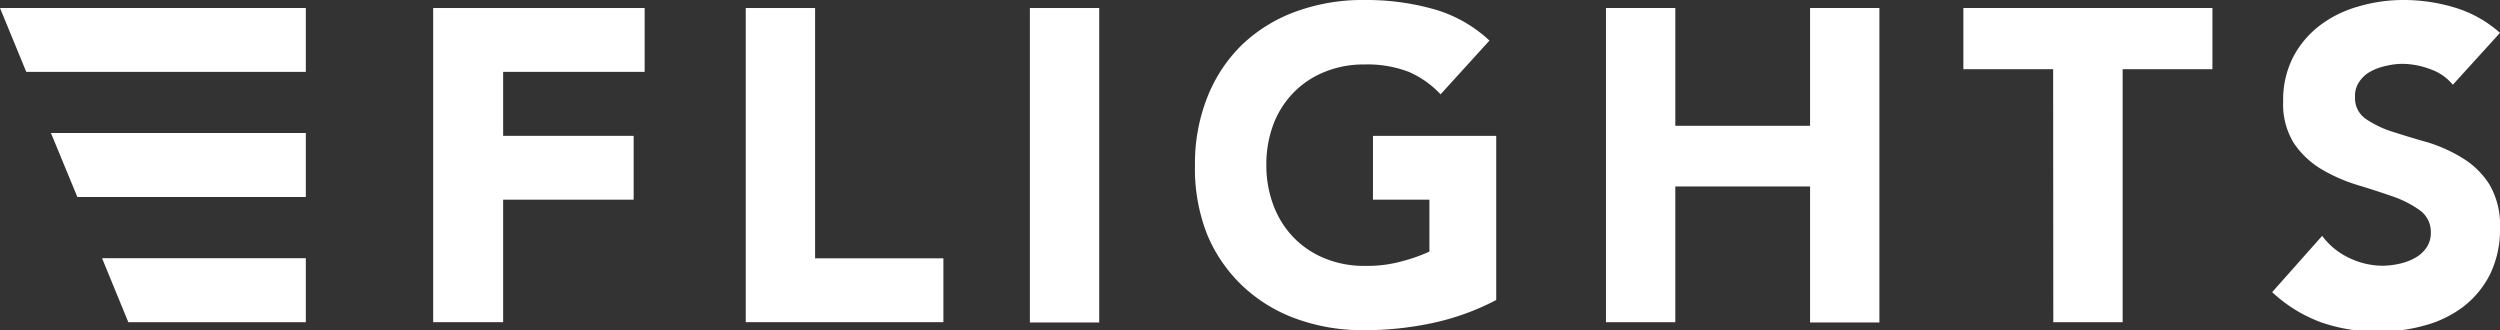 <svg id="レイヤー_1" data-name="レイヤー 1" xmlns="http://www.w3.org/2000/svg" viewBox="0 0 159 21" width="159" height="21"><rect x="0" y="0" width="159" height="21" fill="#333333" stroke="none"/><defs><style>.cls-1{fill:#fff;}</style></defs><title>logo_footer</title><polygon class="cls-1" points="19.45 8.46 3.24 8.46 4.92 12.53 19.45 12.53 19.45 8.46"/><polygon class="cls-1" points="19.45 16.42 6.49 16.42 8.16 20.49 19.45 20.49 19.45 16.42"/><polygon class="cls-1" points="19.45 0.51 0 0.51 1.67 4.57 19.45 4.57 19.45 0.51"/><path class="cls-1" d="M27.55.51H41V4.57H32V8.64H40.3V12.7H32v7.79H27.55Z"/><path class="cls-1" d="M47.43.51h4.41V16.43H60v4.06H47.43Z"/><path class="cls-1" d="M65.5.51h4.41v20H65.5Z"/><path class="cls-1" d="M95.16,19.08a15.82,15.82,0,0,1-4.08,1.47,20.7,20.7,0,0,1-4.32.45,12.34,12.34,0,0,1-4.33-.73A9.8,9.8,0,0,1,79,18.16a9.53,9.53,0,0,1-2.25-3.31A11.43,11.43,0,0,1,76,10.5a11.43,11.43,0,0,1,.8-4.35A9.53,9.53,0,0,1,79,2.84,9.8,9.8,0,0,1,82.43.73,12.34,12.34,0,0,1,86.76,0a15.81,15.81,0,0,1,4.42.58,8.62,8.62,0,0,1,3.55,2L91.62,6a6.08,6.08,0,0,0-2-1.42,7.3,7.3,0,0,0-2.83-.48,6.56,6.56,0,0,0-2.56.48,5.77,5.77,0,0,0-2,1.35,5.87,5.87,0,0,0-1.25,2,7.19,7.19,0,0,0-.44,2.57A7.13,7.13,0,0,0,81,13.08a5.92,5.92,0,0,0,1.25,2,5.77,5.77,0,0,0,2,1.35,6.56,6.56,0,0,0,2.56.48,8.35,8.35,0,0,0,2.49-.33A10.18,10.18,0,0,0,90.91,16V12.7H87.32V8.64h7.84Z"/><path class="cls-1" d="M102.14.51h4.41V8h8.57V.51h4.41v20h-4.41V11.86h-8.57v8.63h-4.41Z"/><path class="cls-1" d="M130.58,4.4h-5.71V.51h15.84V4.4H135V20.49h-4.41Z"/><path class="cls-1" d="M156,5.39a3.21,3.21,0,0,0-1.46-1,5.13,5.13,0,0,0-1.74-.33,4.32,4.32,0,0,0-1,.12,3.56,3.56,0,0,0-1,.35,2,2,0,0,0-.73.64,1.58,1.58,0,0,0-.29,1,1.6,1.6,0,0,0,.68,1.39,6.49,6.49,0,0,0,1.71.82c.69.22,1.43.45,2.22.67a9.55,9.55,0,0,1,2.22,1,5.24,5.24,0,0,1,1.71,1.67,5.1,5.1,0,0,1,.68,2.79,6.5,6.5,0,0,1-.62,2.91,6,6,0,0,1-1.68,2.06,7.08,7.08,0,0,1-2.46,1.21,10.63,10.63,0,0,1-3,.4,10.86,10.86,0,0,1-3.62-.59,9.22,9.22,0,0,1-3.11-1.92L147.69,15a4.48,4.48,0,0,0,1.71,1.4,4.9,4.9,0,0,0,2.14.5,5.06,5.06,0,0,0,1.08-.13,3.64,3.64,0,0,0,1-.38,2.12,2.12,0,0,0,.71-.65,1.62,1.62,0,0,0,.27-.93,1.69,1.69,0,0,0-.69-1.43,6.74,6.74,0,0,0-1.74-.89c-.7-.24-1.45-.49-2.26-.73a10.54,10.54,0,0,1-2.27-1,5.55,5.55,0,0,1-1.74-1.64,4.67,4.67,0,0,1-.69-2.68,5.92,5.92,0,0,1,.64-2.82,6.07,6.07,0,0,1,1.69-2A7.34,7.34,0,0,1,150,.41,10.14,10.14,0,0,1,152.84,0a11.27,11.27,0,0,1,3.28.48A7.64,7.64,0,0,1,159,2.09Z"/></svg>
